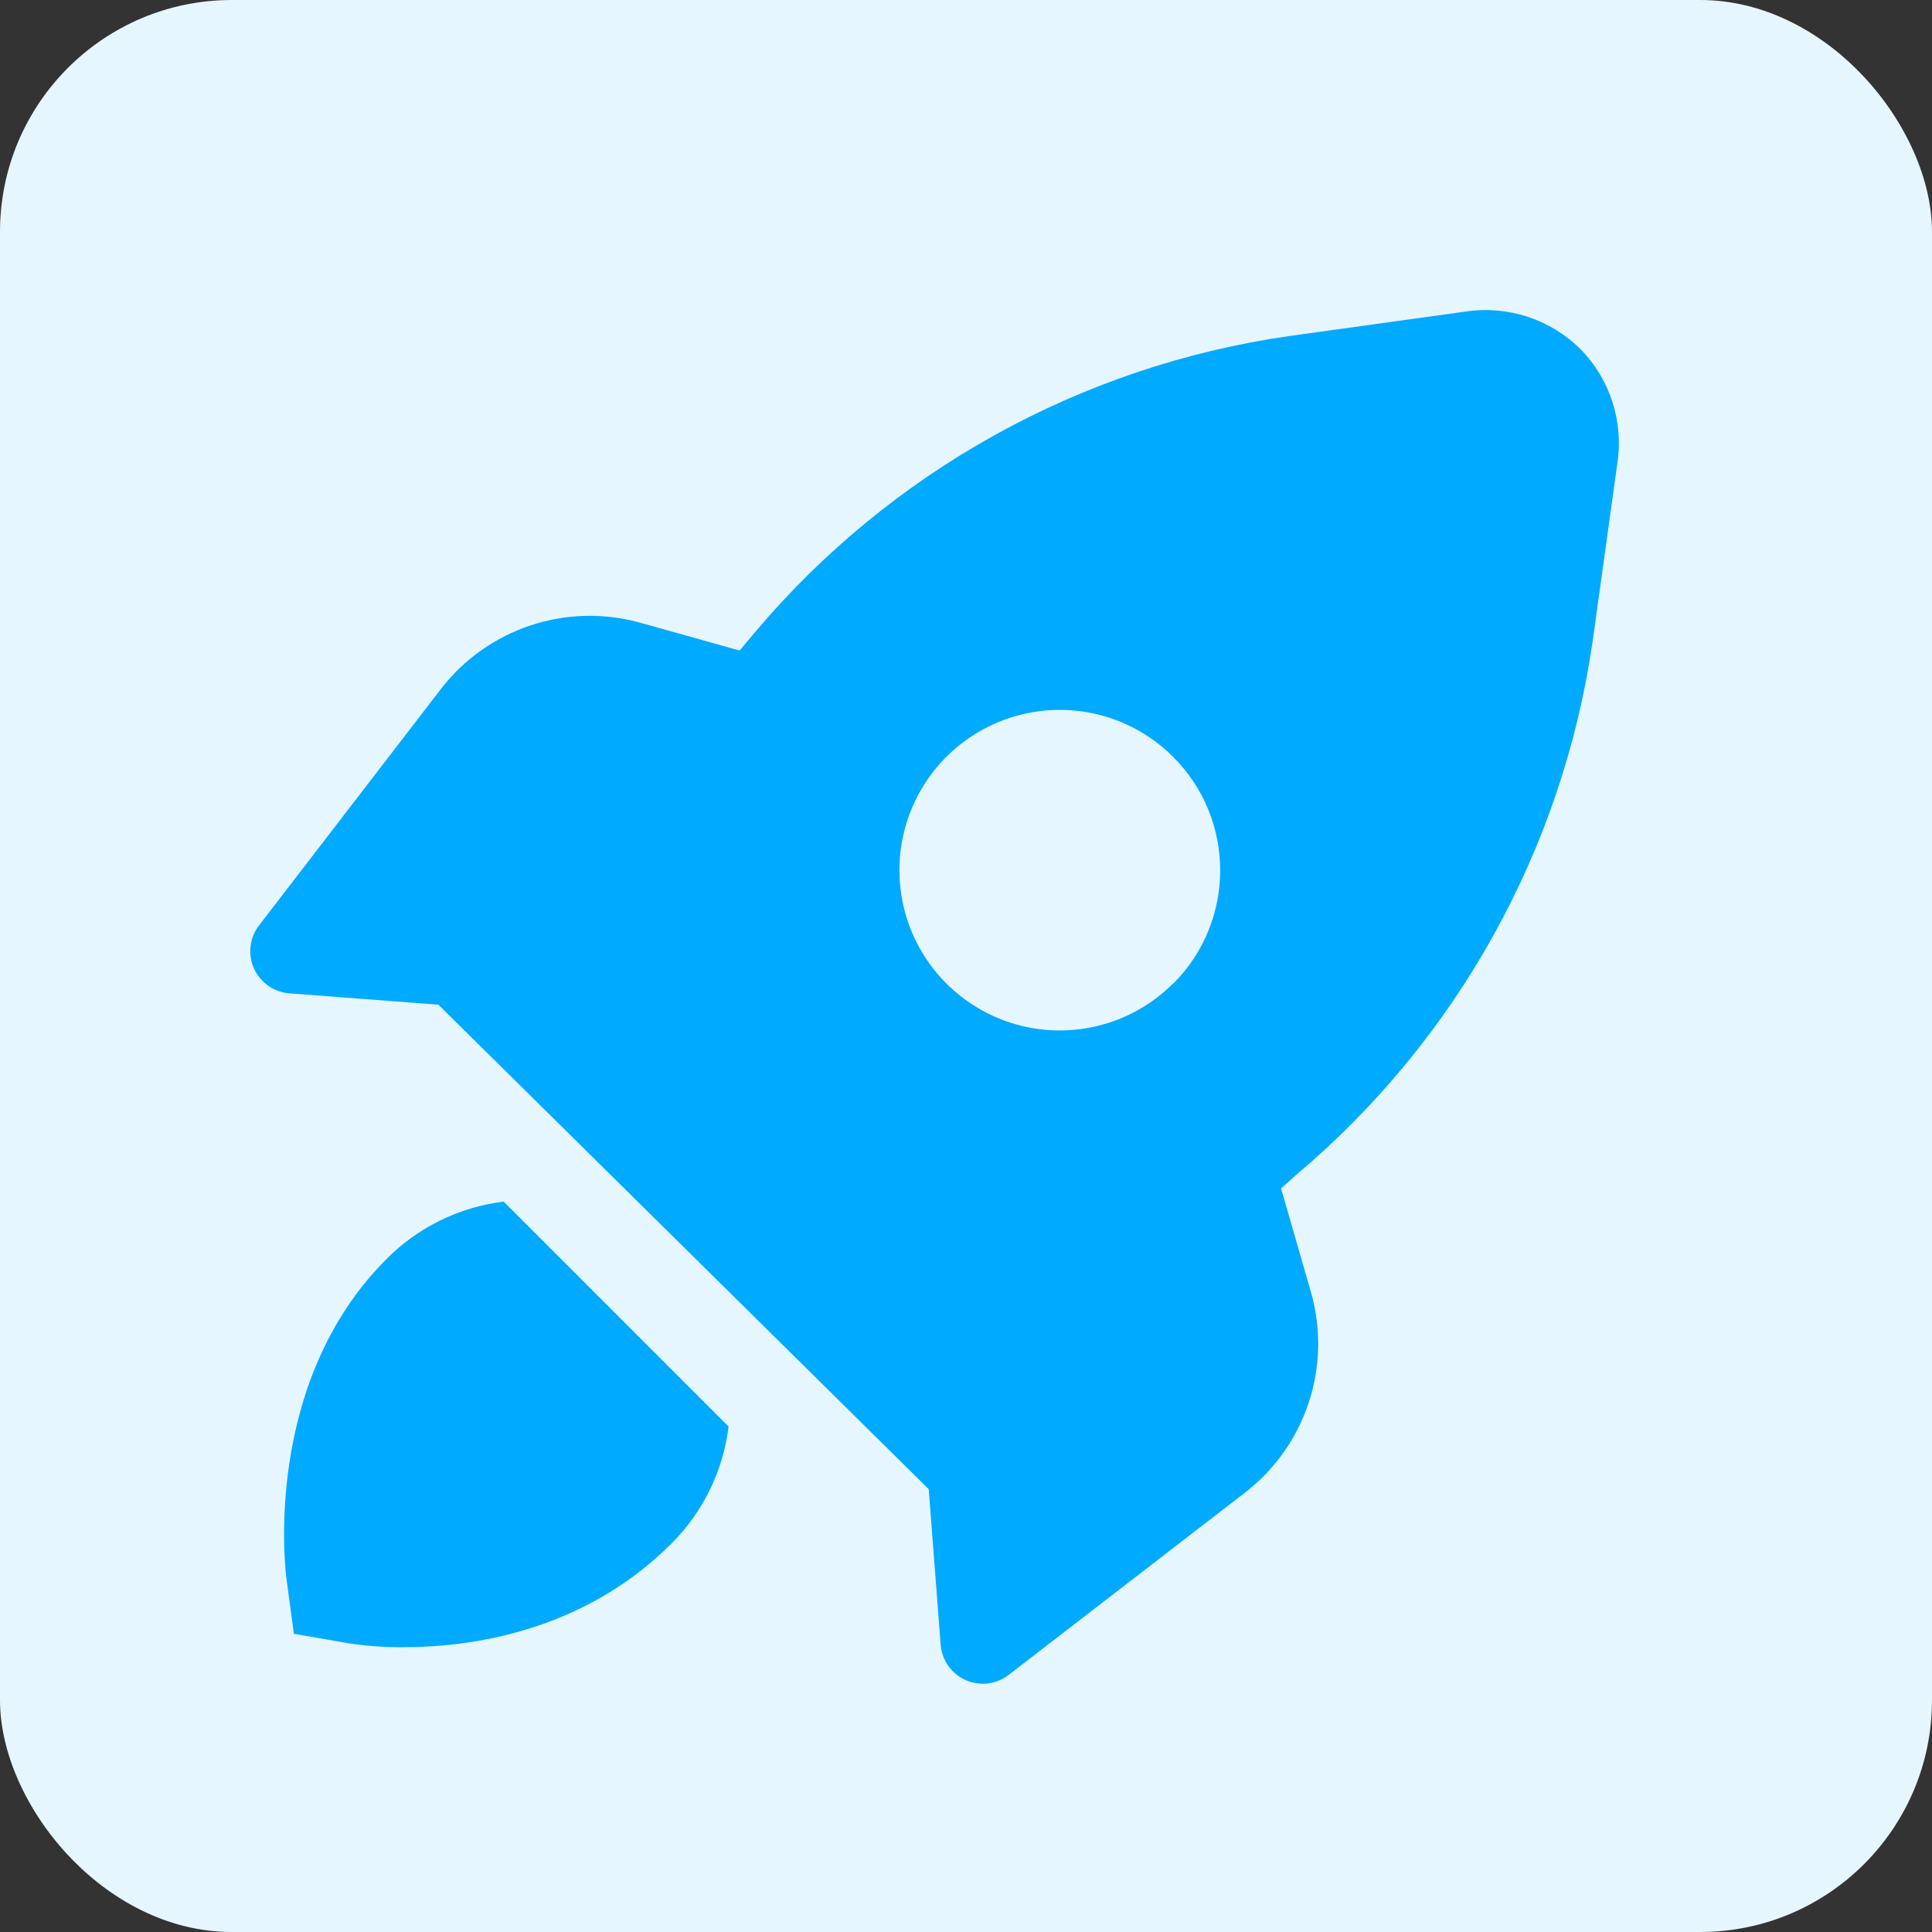 <?xml version="1.0" encoding="UTF-8"?> <svg xmlns="http://www.w3.org/2000/svg" viewBox="0 0 100 100" fill-rule="evenodd"><rect x="0" y="0" width="100" height="100" fill="#333333" stroke="none"/><rect x="0" y="0" width="100" height="100" fill="#e5f6ff" rx="12" ry="12"></rect><path d="m81.82 18.086c-1.562-1.559-3.769-2.285-5.953-1.961l-9.172 1.273c-10.781 1.555-20.613 7.016-27.633 15.344l-0.781 0.93-5.133-1.438c-3.82-1.066-7.906 0.289-10.328 3.43l-9.406 12.227c-0.496 0.637-0.598 1.492-0.273 2.231 0.328 0.734 1.031 1.23 1.836 1.293l7.711 0.586 25.383 25.078 0.617 8.047c0.062 0.805 0.559 1.508 1.293 1.836 0.738 0.324 1.594 0.223 2.231-0.273l12.227-9.43c3.141-2.422 4.496-6.508 3.43-10.328l-1.562-5.422 0.781-0.695c8.324-7.012 13.781-16.832 15.344-27.602l1.273-9.172c0.348-2.172-0.348-4.379-1.883-5.953zm-21.094 32.812c-2.371 2.379-5.941 3.09-9.043 1.809-3.106-1.285-5.129-4.309-5.129-7.668 0-3.359 2.023-6.383 5.129-7.668 3.102-1.281 6.672-0.57 9.043 1.809 3.231 3.227 3.242 8.457 0.031 11.703z" fill="#00aaff"></path><path d="m26.07 62.195c-2.297 0.281-4.43 1.328-6.062 2.969-6.445 6.438-5.234 16.148-5.18 16.555l0.383 2.844 2.828 0.492c0.945 0.145 1.902 0.211 2.859 0.203 3.43 0 9.266-0.781 13.852-5.359 1.637-1.633 2.68-3.769 2.961-6.062z" fill="#00aaff"></path></svg> 